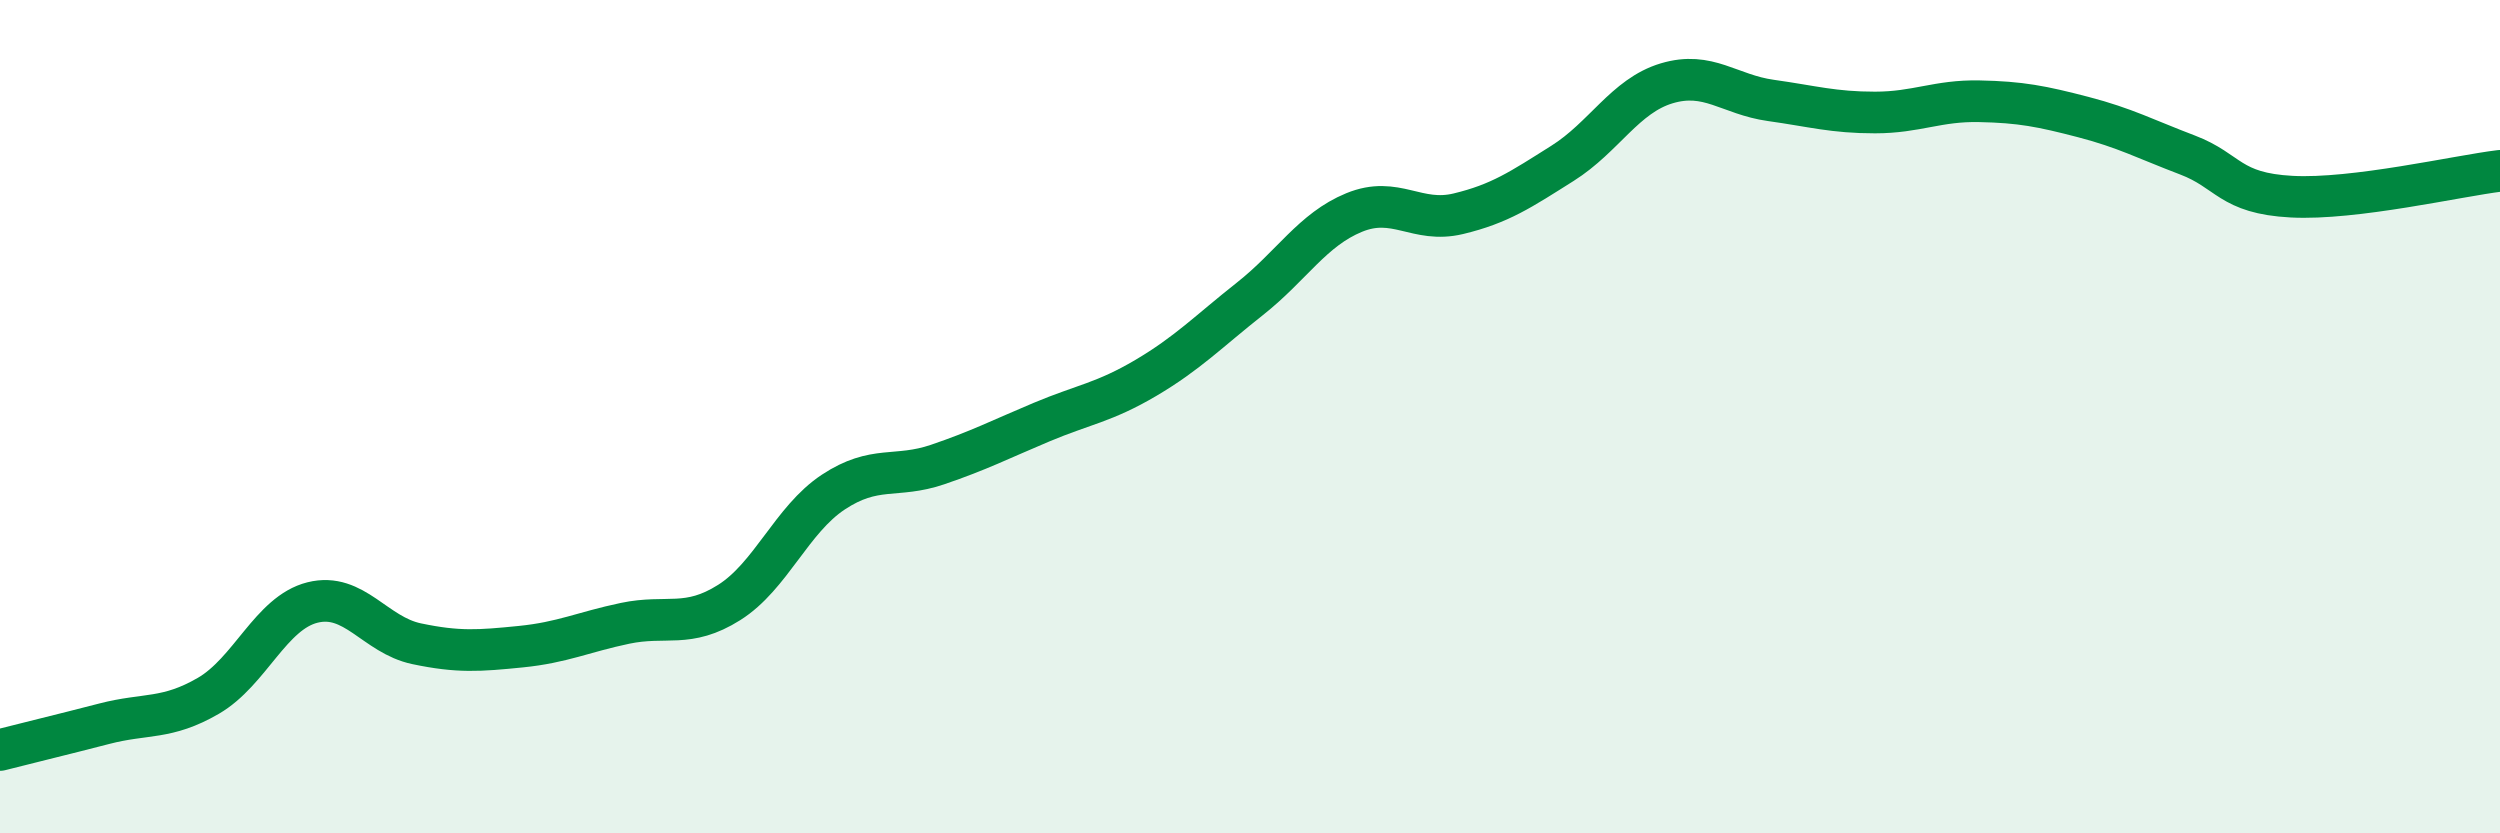 
    <svg width="60" height="20" viewBox="0 0 60 20" xmlns="http://www.w3.org/2000/svg">
      <path
        d="M 0,18 C 0.5,17.87 1.5,17.63 2.5,17.37 C 3.5,17.11 4,17.28 5,16.7 C 6,16.12 6.5,14.71 7.5,14.46 C 8.5,14.21 9,15.24 10,15.45 C 11,15.66 11.5,15.62 12.5,15.52 C 13.5,15.42 14,15.17 15,14.96 C 16,14.75 16.5,15.09 17.5,14.46 C 18.5,13.83 19,12.47 20,11.81 C 21,11.15 21.5,11.49 22.5,11.15 C 23.5,10.81 24,10.55 25,10.13 C 26,9.71 26.5,9.66 27.5,9.07 C 28.5,8.48 29,7.96 30,7.17 C 31,6.38 31.5,5.51 32.5,5.1 C 33.5,4.69 34,5.37 35,5.13 C 36,4.89 36.5,4.55 37.5,3.92 C 38.5,3.29 39,2.3 40,2 C 41,1.7 41.5,2.27 42.5,2.41 C 43.5,2.55 44,2.7 45,2.7 C 46,2.7 46.5,2.41 47.5,2.43 C 48.5,2.45 49,2.55 50,2.81 C 51,3.07 51.5,3.34 52.5,3.72 C 53.5,4.1 53.5,4.64 55,4.72 C 56.5,4.8 59,4.22 60,4.1L60 20L0 20Z"
        fill="#008740"
        opacity="0.1"
        stroke-linecap="round"
        stroke-linejoin="round"
      />
      <path
        d="M 0,18 C 0.5,17.87 1.5,17.63 2.5,17.37 C 3.5,17.11 4,17.28 5,16.7 C 6,16.12 6.5,14.71 7.5,14.46 C 8.5,14.21 9,15.24 10,15.45 C 11,15.66 11.5,15.62 12.5,15.52 C 13.5,15.42 14,15.17 15,14.96 C 16,14.75 16.5,15.09 17.5,14.46 C 18.5,13.83 19,12.47 20,11.81 C 21,11.15 21.5,11.49 22.5,11.15 C 23.5,10.81 24,10.55 25,10.13 C 26,9.71 26.5,9.66 27.5,9.07 C 28.5,8.48 29,7.96 30,7.17 C 31,6.38 31.5,5.51 32.5,5.1 C 33.5,4.69 34,5.37 35,5.13 C 36,4.89 36.5,4.55 37.5,3.92 C 38.5,3.29 39,2.3 40,2 C 41,1.7 41.5,2.27 42.5,2.41 C 43.5,2.55 44,2.7 45,2.7 C 46,2.7 46.5,2.41 47.5,2.43 C 48.5,2.45 49,2.55 50,2.81 C 51,3.07 51.5,3.34 52.5,3.72 C 53.5,4.1 53.5,4.64 55,4.72 C 56.5,4.8 59,4.22 60,4.1"
        stroke="#008740"
        stroke-width="1"
        fill="none"
        stroke-linecap="round"
        stroke-linejoin="round"
      />
    </svg>
  